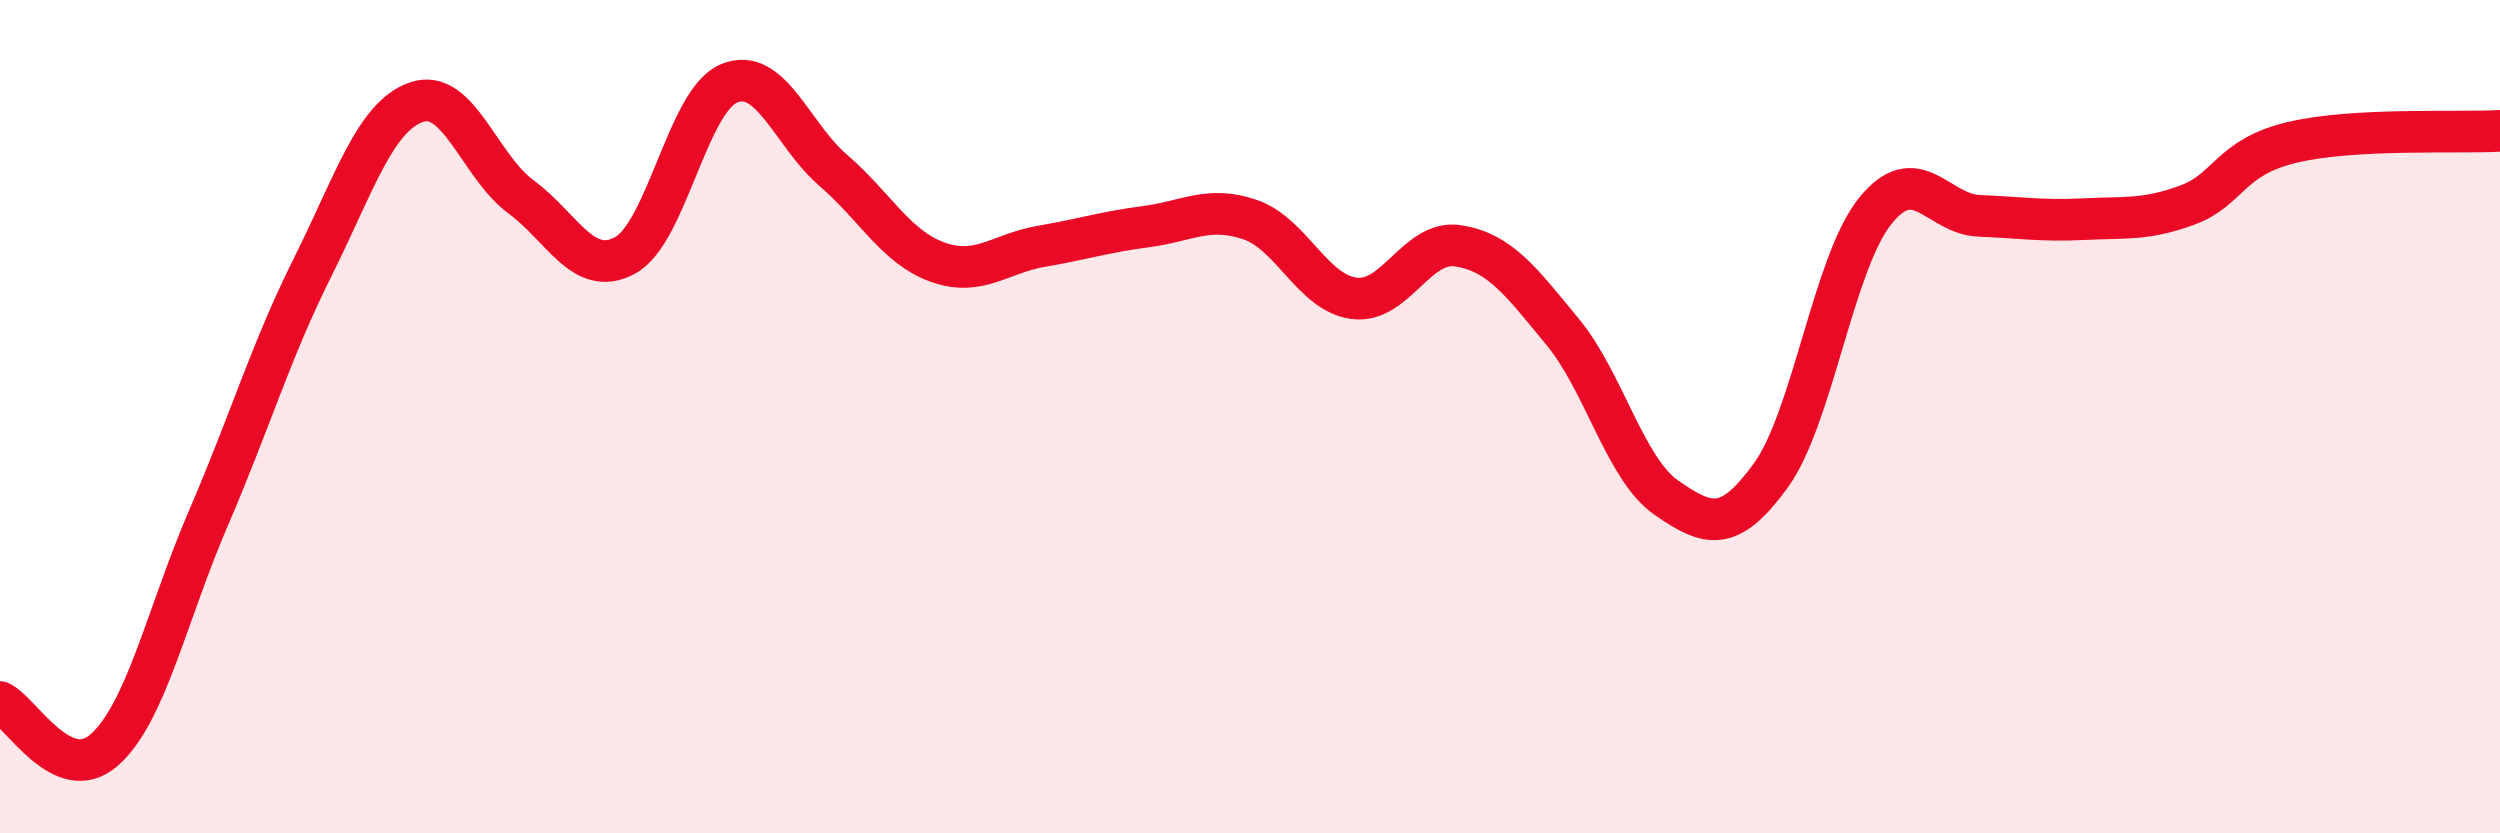 
    <svg width="60" height="20" viewBox="0 0 60 20" xmlns="http://www.w3.org/2000/svg">
      <path
        d="M 0,16.85 C 0.5,17.08 1.5,18.88 2.5,18 C 3.5,17.12 4,14.76 5,12.44 C 6,10.12 6.5,8.42 7.5,6.42 C 8.5,4.42 9,2.79 10,2.45 C 11,2.11 11.5,3.98 12.5,4.72 C 13.5,5.46 14,6.67 15,6.13 C 16,5.59 16.5,2.41 17.5,2 C 18.5,1.59 19,3.23 20,4.09 C 21,4.95 21.5,5.93 22.5,6.29 C 23.5,6.65 24,6.08 25,5.91 C 26,5.74 26.5,5.57 27.5,5.44 C 28.5,5.31 29,4.93 30,5.27 C 31,5.61 31.5,7.03 32.5,7.16 C 33.5,7.29 34,5.74 35,5.9 C 36,6.06 36.5,6.75 37.5,7.96 C 38.5,9.17 39,11.26 40,11.95 C 41,12.64 41.5,12.79 42.5,11.41 C 43.5,10.03 44,6.32 45,5.07 C 46,3.82 46.5,5.14 47.5,5.18 C 48.5,5.22 49,5.31 50,5.26 C 51,5.21 51.5,5.29 52.5,4.92 C 53.5,4.55 53.5,3.78 55,3.42 C 56.5,3.06 59,3.2 60,3.14L60 20L0 20Z"
        fill="#EB0A25"
        opacity="0.1"
        stroke-linecap="round"
        stroke-linejoin="round"
      />
      <path
        d="M 0,16.85 C 0.5,17.08 1.5,18.88 2.5,18 C 3.5,17.12 4,14.76 5,12.44 C 6,10.12 6.5,8.42 7.5,6.42 C 8.5,4.42 9,2.79 10,2.45 C 11,2.11 11.5,3.98 12.5,4.72 C 13.5,5.46 14,6.67 15,6.13 C 16,5.59 16.5,2.41 17.5,2 C 18.5,1.59 19,3.23 20,4.09 C 21,4.95 21.5,5.93 22.5,6.29 C 23.5,6.65 24,6.08 25,5.91 C 26,5.74 26.5,5.57 27.5,5.44 C 28.5,5.31 29,4.93 30,5.27 C 31,5.61 31.5,7.03 32.5,7.16 C 33.5,7.29 34,5.74 35,5.9 C 36,6.06 36.5,6.75 37.5,7.96 C 38.5,9.17 39,11.26 40,11.95 C 41,12.64 41.5,12.79 42.5,11.41 C 43.5,10.03 44,6.32 45,5.07 C 46,3.82 46.5,5.14 47.5,5.18 C 48.5,5.22 49,5.31 50,5.26 C 51,5.21 51.5,5.29 52.5,4.92 C 53.5,4.55 53.5,3.78 55,3.42 C 56.5,3.06 59,3.2 60,3.14"
        stroke="#EB0A25"
        stroke-width="1"
        fill="none"
        stroke-linecap="round"
        stroke-linejoin="round"
      />
    </svg>
  